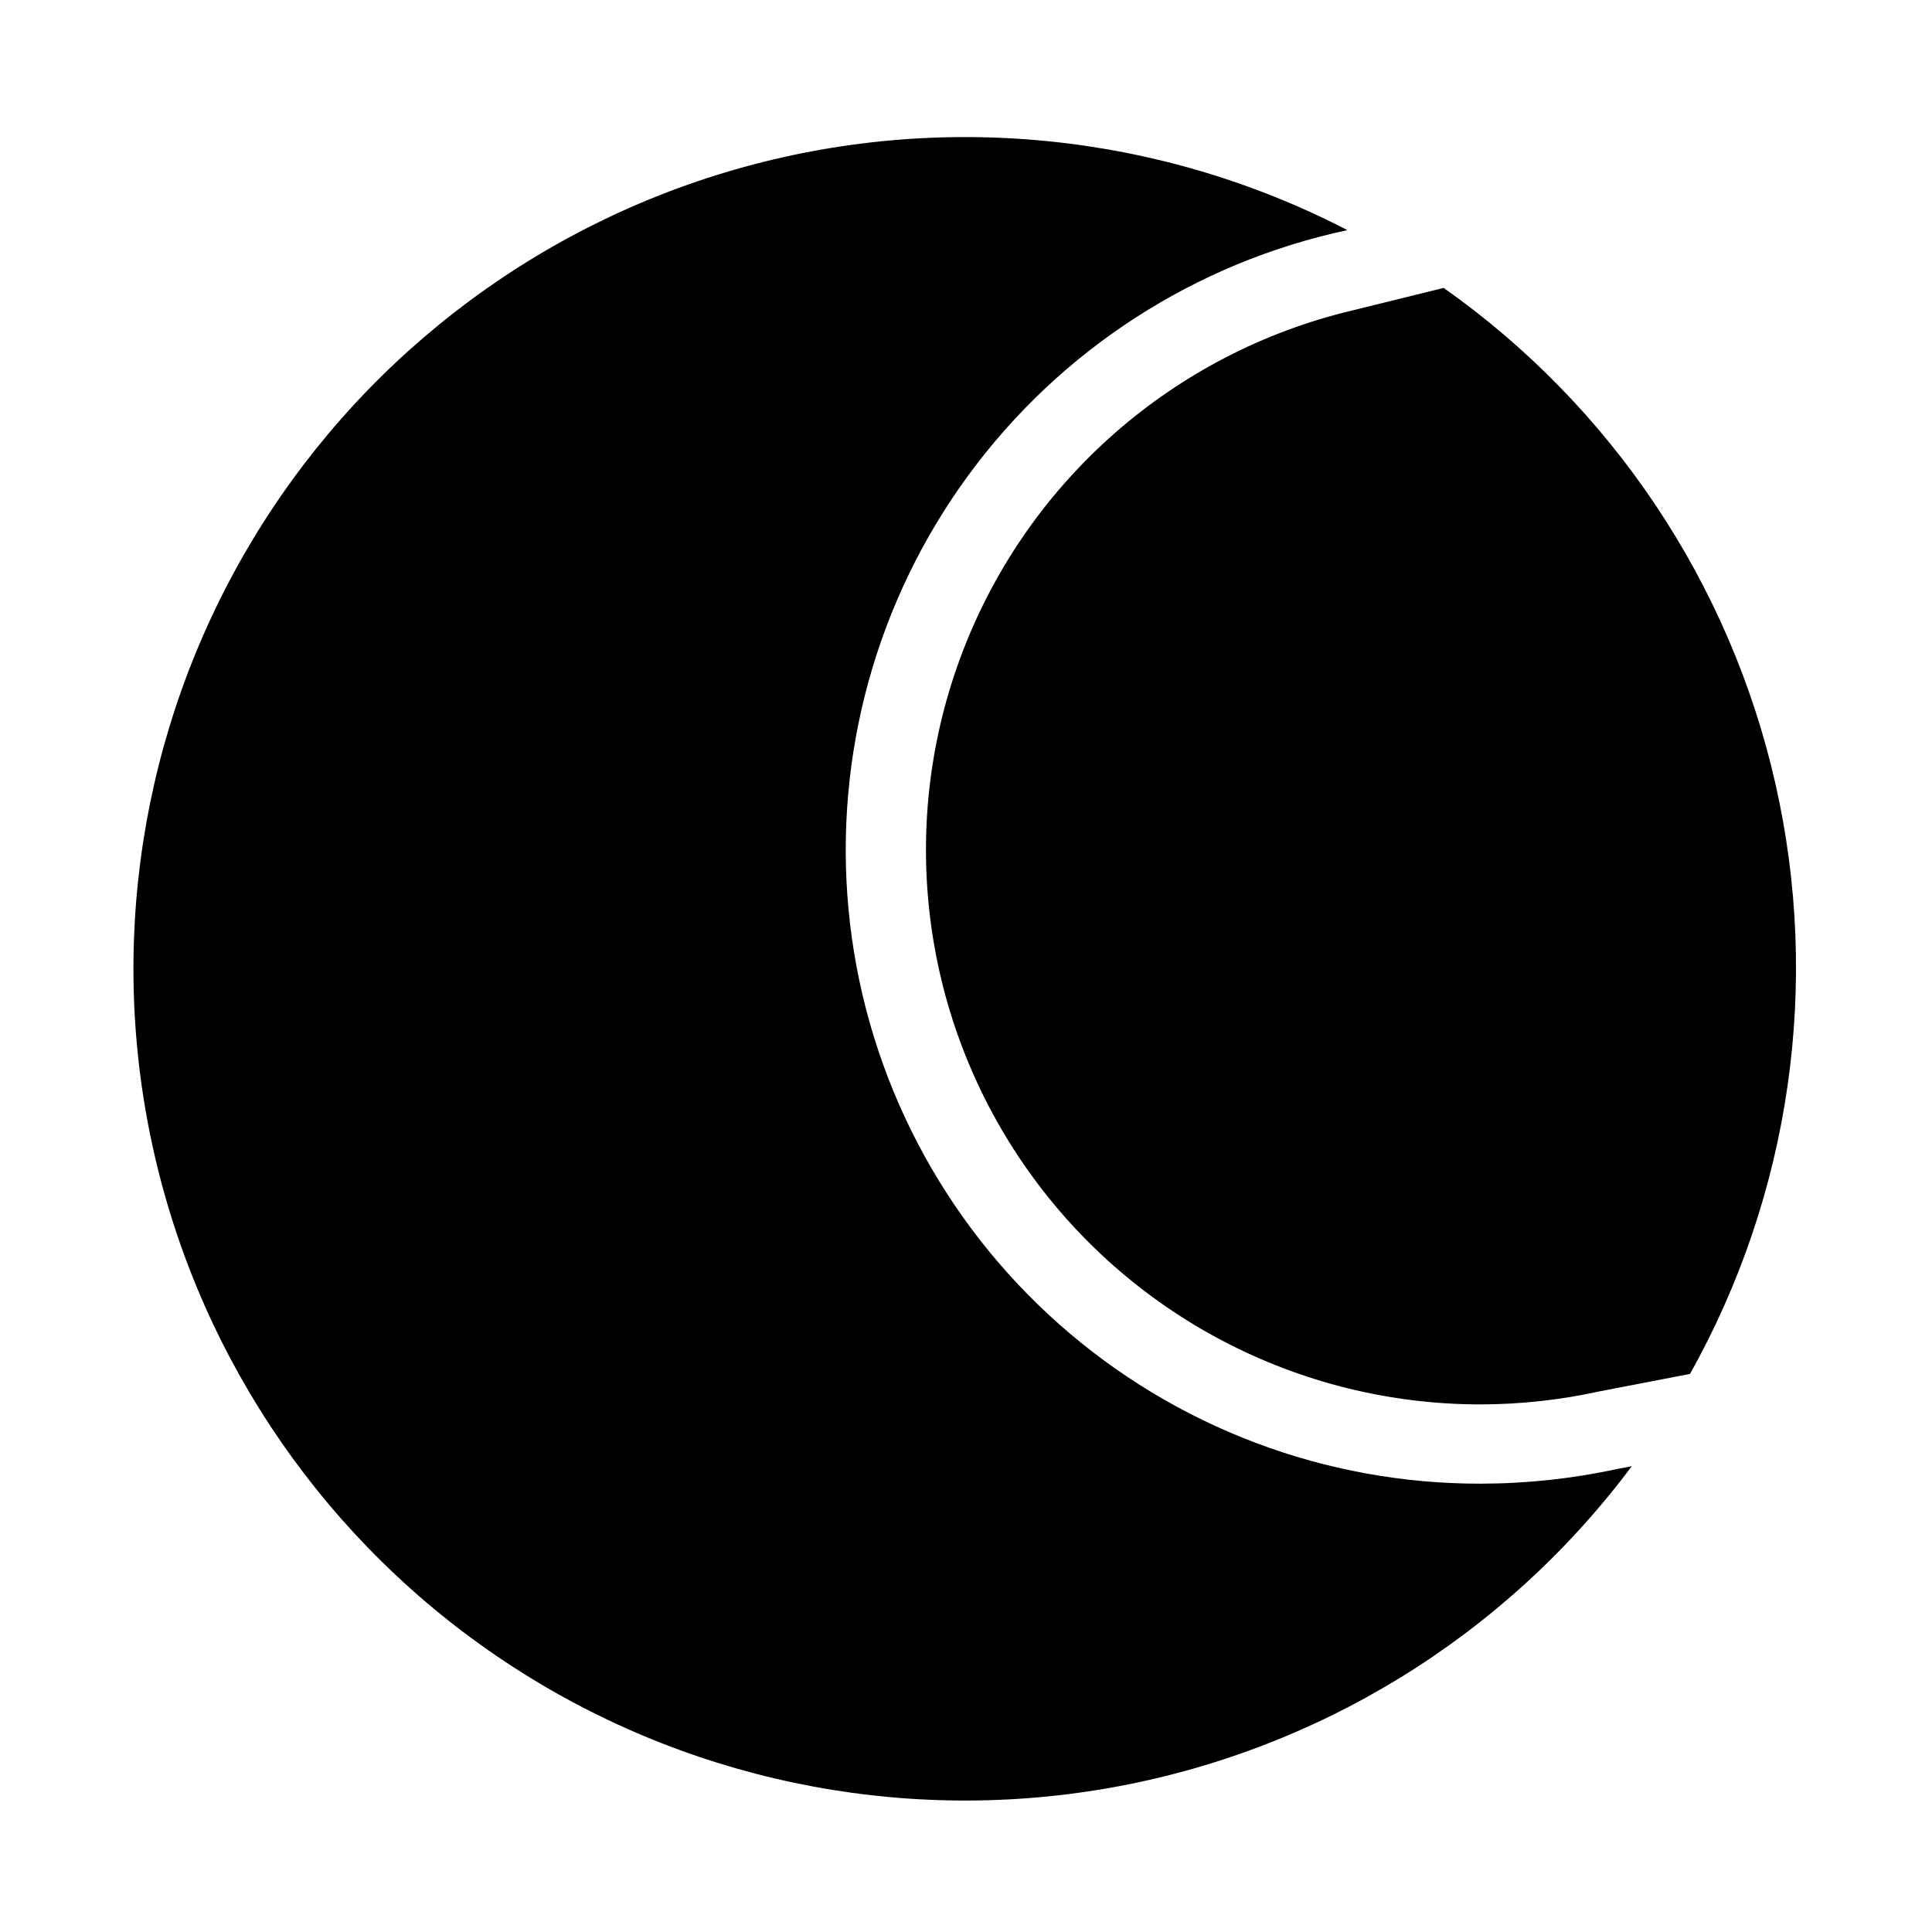 <?xml version="1.0" encoding="UTF-8"?>
<!-- Uploaded to: ICON Repo, www.iconrepo.com, Generator: ICON Repo Mixer Tools -->
<svg fill="#000000" width="800px" height="800px" version="1.1" viewBox="144 144 512 512" xmlns="http://www.w3.org/2000/svg">
 <g>
  <path d="m572.55 533.3c-11.867 2.57-23.969 3.871-36.109 3.887-41.199 0.09-80.996-14.969-111.82-42.309-30.824-27.34-50.52-65.059-55.34-105.98-4.82-40.918 5.566-82.18 29.191-115.94 23.621-33.758 58.828-57.652 98.922-67.141l3.672-0.84c-50.07-25.906-108.17-31.645-162.34-16.031-54.172 15.617-100.3 51.398-128.9 99.984-28.598 48.586-37.492 106.29-24.852 161.23 12.637 54.945 45.852 102.96 92.809 134.16 46.953 31.207 104.08 43.23 159.63 33.605 55.551-9.629 105.3-40.176 139.02-85.363z"/>
  <path d="m526.58 220.3-24.246 5.984c-47.133 11.211-85.707 44.93-103.12 90.137-17.414 45.207-11.426 96.094 16.004 136.02 27.434 39.934 72.781 63.777 121.23 63.742 10.59-0.023 21.148-1.188 31.488-3.465l23.93-4.617h0.004c26.625-47.559 34.688-103.29 22.629-156.44-12.055-53.148-43.379-99.949-87.914-131.36z"/>
 </g>
</svg>